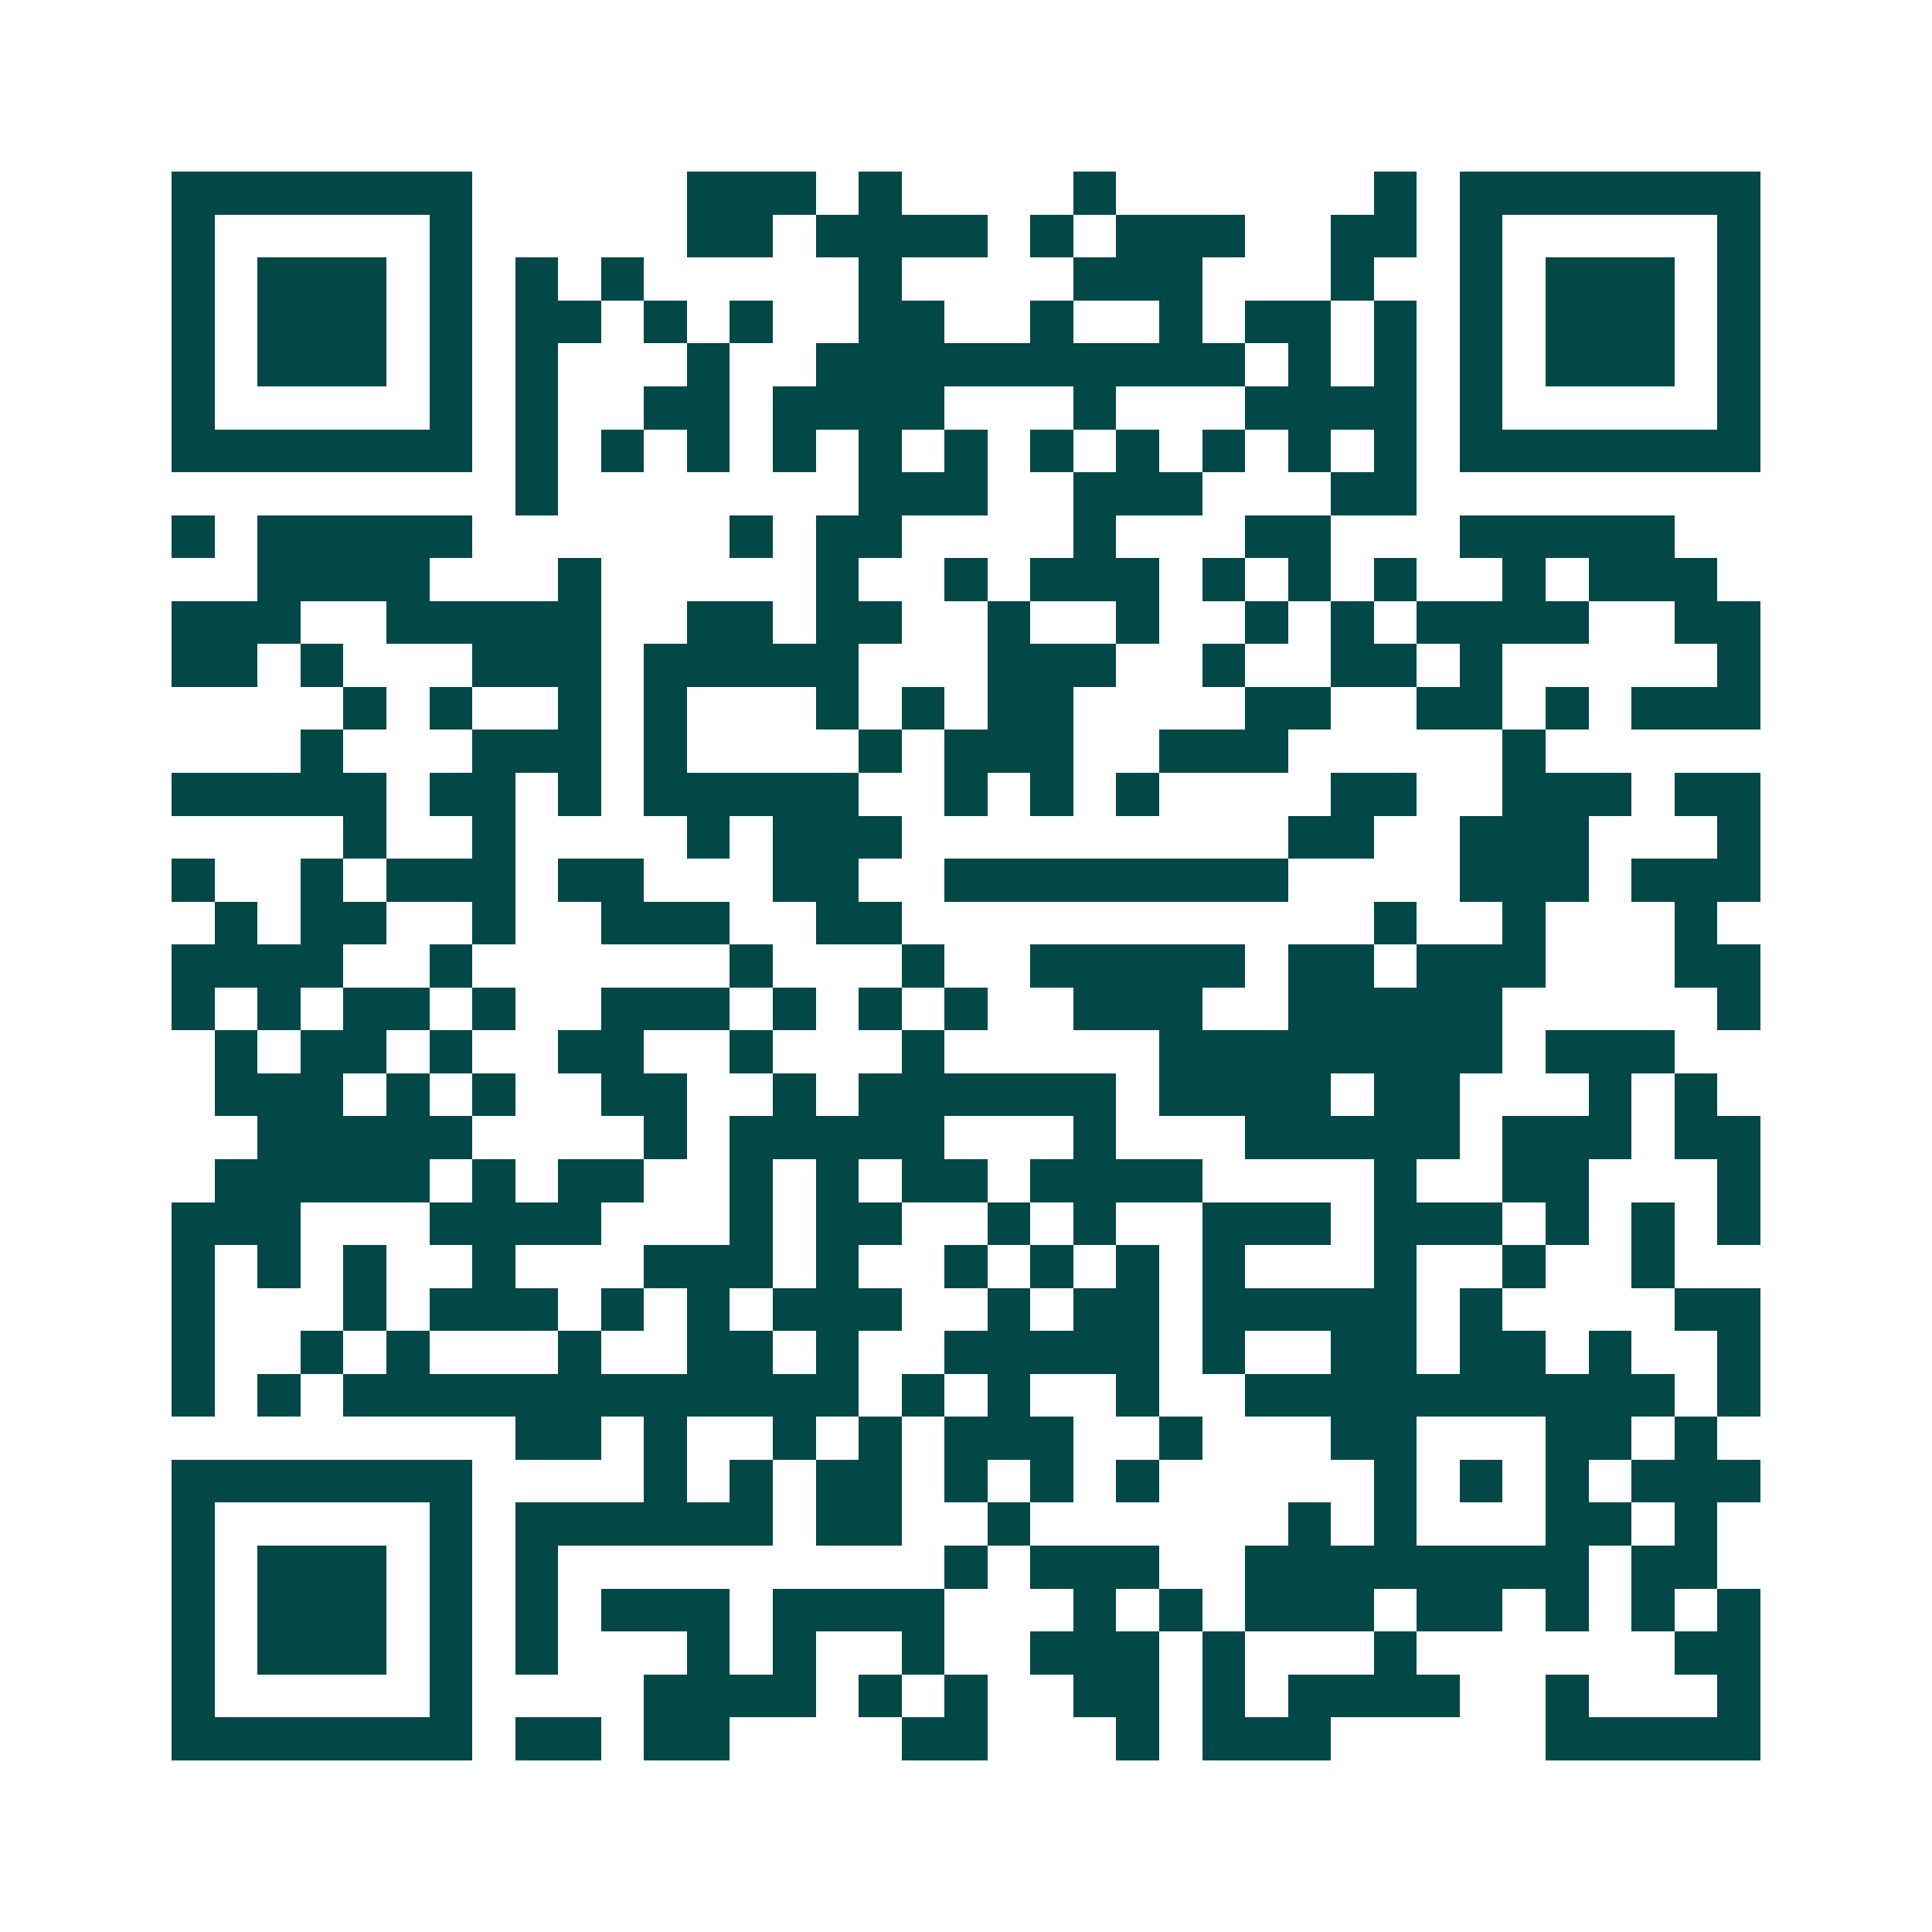 <svg xmlns="http://www.w3.org/2000/svg" width="200" height="200" viewBox="0 0 45 45" shape-rendering="crispEdges"><path fill="#ffffff" d="M0 0h45v45H0z"/><path stroke="#014847" d="M4 4.5h7m5 0h3m1 0h1m4 0h1m6 0h1m1 0h7M4 5.5h1m5 0h1m5 0h2m1 0h4m1 0h1m1 0h3m2 0h2m1 0h1m5 0h1M4 6.5h1m1 0h3m1 0h1m1 0h1m1 0h1m5 0h1m4 0h3m3 0h1m2 0h1m1 0h3m1 0h1M4 7.5h1m1 0h3m1 0h1m1 0h2m1 0h1m1 0h1m2 0h2m2 0h1m2 0h1m1 0h2m1 0h1m1 0h1m1 0h3m1 0h1M4 8.5h1m1 0h3m1 0h1m1 0h1m3 0h1m2 0h10m1 0h1m1 0h1m1 0h1m1 0h3m1 0h1M4 9.5h1m5 0h1m1 0h1m2 0h2m1 0h4m3 0h1m3 0h4m1 0h1m5 0h1M4 10.5h7m1 0h1m1 0h1m1 0h1m1 0h1m1 0h1m1 0h1m1 0h1m1 0h1m1 0h1m1 0h1m1 0h1m1 0h7M12 11.5h1m7 0h3m2 0h3m3 0h2M4 12.5h1m1 0h5m6 0h1m1 0h2m4 0h1m3 0h2m3 0h5M6 13.5h4m3 0h1m5 0h1m2 0h1m1 0h3m1 0h1m1 0h1m1 0h1m2 0h1m1 0h3M4 14.5h3m2 0h5m2 0h2m1 0h2m2 0h1m2 0h1m2 0h1m1 0h1m1 0h4m2 0h2M4 15.5h2m1 0h1m3 0h3m1 0h5m3 0h3m2 0h1m2 0h2m1 0h1m5 0h1M8 16.5h1m1 0h1m2 0h1m1 0h1m3 0h1m1 0h1m1 0h2m4 0h2m2 0h2m1 0h1m1 0h3M7 17.5h1m3 0h3m1 0h1m4 0h1m1 0h3m2 0h3m5 0h1M4 18.5h5m1 0h2m1 0h1m1 0h5m2 0h1m1 0h1m1 0h1m4 0h2m2 0h3m1 0h2M8 19.5h1m2 0h1m4 0h1m1 0h3m9 0h2m2 0h3m3 0h1M4 20.5h1m2 0h1m1 0h3m1 0h2m3 0h2m2 0h8m4 0h3m1 0h3M5 21.5h1m1 0h2m2 0h1m2 0h3m2 0h2m11 0h1m2 0h1m3 0h1M4 22.5h4m2 0h1m6 0h1m3 0h1m2 0h5m1 0h2m1 0h3m3 0h2M4 23.5h1m1 0h1m1 0h2m1 0h1m2 0h3m1 0h1m1 0h1m1 0h1m2 0h3m2 0h5m5 0h1M5 24.5h1m1 0h2m1 0h1m2 0h2m2 0h1m3 0h1m5 0h8m1 0h3M5 25.5h3m1 0h1m1 0h1m2 0h2m2 0h1m1 0h6m1 0h4m1 0h2m3 0h1m1 0h1M6 26.5h5m4 0h1m1 0h5m3 0h1m3 0h5m1 0h3m1 0h2M5 27.5h5m1 0h1m1 0h2m2 0h1m1 0h1m1 0h2m1 0h4m4 0h1m2 0h2m3 0h1M4 28.5h3m3 0h4m3 0h1m1 0h2m2 0h1m1 0h1m2 0h3m1 0h3m1 0h1m1 0h1m1 0h1M4 29.5h1m1 0h1m1 0h1m2 0h1m3 0h3m1 0h1m2 0h1m1 0h1m1 0h1m1 0h1m3 0h1m2 0h1m2 0h1M4 30.5h1m3 0h1m1 0h3m1 0h1m1 0h1m1 0h3m2 0h1m1 0h2m1 0h5m1 0h1m4 0h2M4 31.5h1m2 0h1m1 0h1m3 0h1m2 0h2m1 0h1m2 0h5m1 0h1m2 0h2m1 0h2m1 0h1m2 0h1M4 32.5h1m1 0h1m1 0h12m1 0h1m1 0h1m2 0h1m2 0h10m1 0h1M12 33.5h2m1 0h1m2 0h1m1 0h1m1 0h3m2 0h1m3 0h2m3 0h2m1 0h1M4 34.5h7m4 0h1m1 0h1m1 0h2m1 0h1m1 0h1m1 0h1m5 0h1m1 0h1m1 0h1m1 0h3M4 35.5h1m5 0h1m1 0h6m1 0h2m2 0h1m6 0h1m1 0h1m3 0h2m1 0h1M4 36.5h1m1 0h3m1 0h1m1 0h1m9 0h1m1 0h3m2 0h8m1 0h2M4 37.5h1m1 0h3m1 0h1m1 0h1m1 0h3m1 0h4m3 0h1m1 0h1m1 0h3m1 0h2m1 0h1m1 0h1m1 0h1M4 38.5h1m1 0h3m1 0h1m1 0h1m3 0h1m1 0h1m2 0h1m2 0h3m1 0h1m3 0h1m6 0h2M4 39.5h1m5 0h1m4 0h4m1 0h1m1 0h1m2 0h2m1 0h1m1 0h4m2 0h1m3 0h1M4 40.5h7m1 0h2m1 0h2m4 0h2m3 0h1m1 0h3m5 0h5"/></svg>
